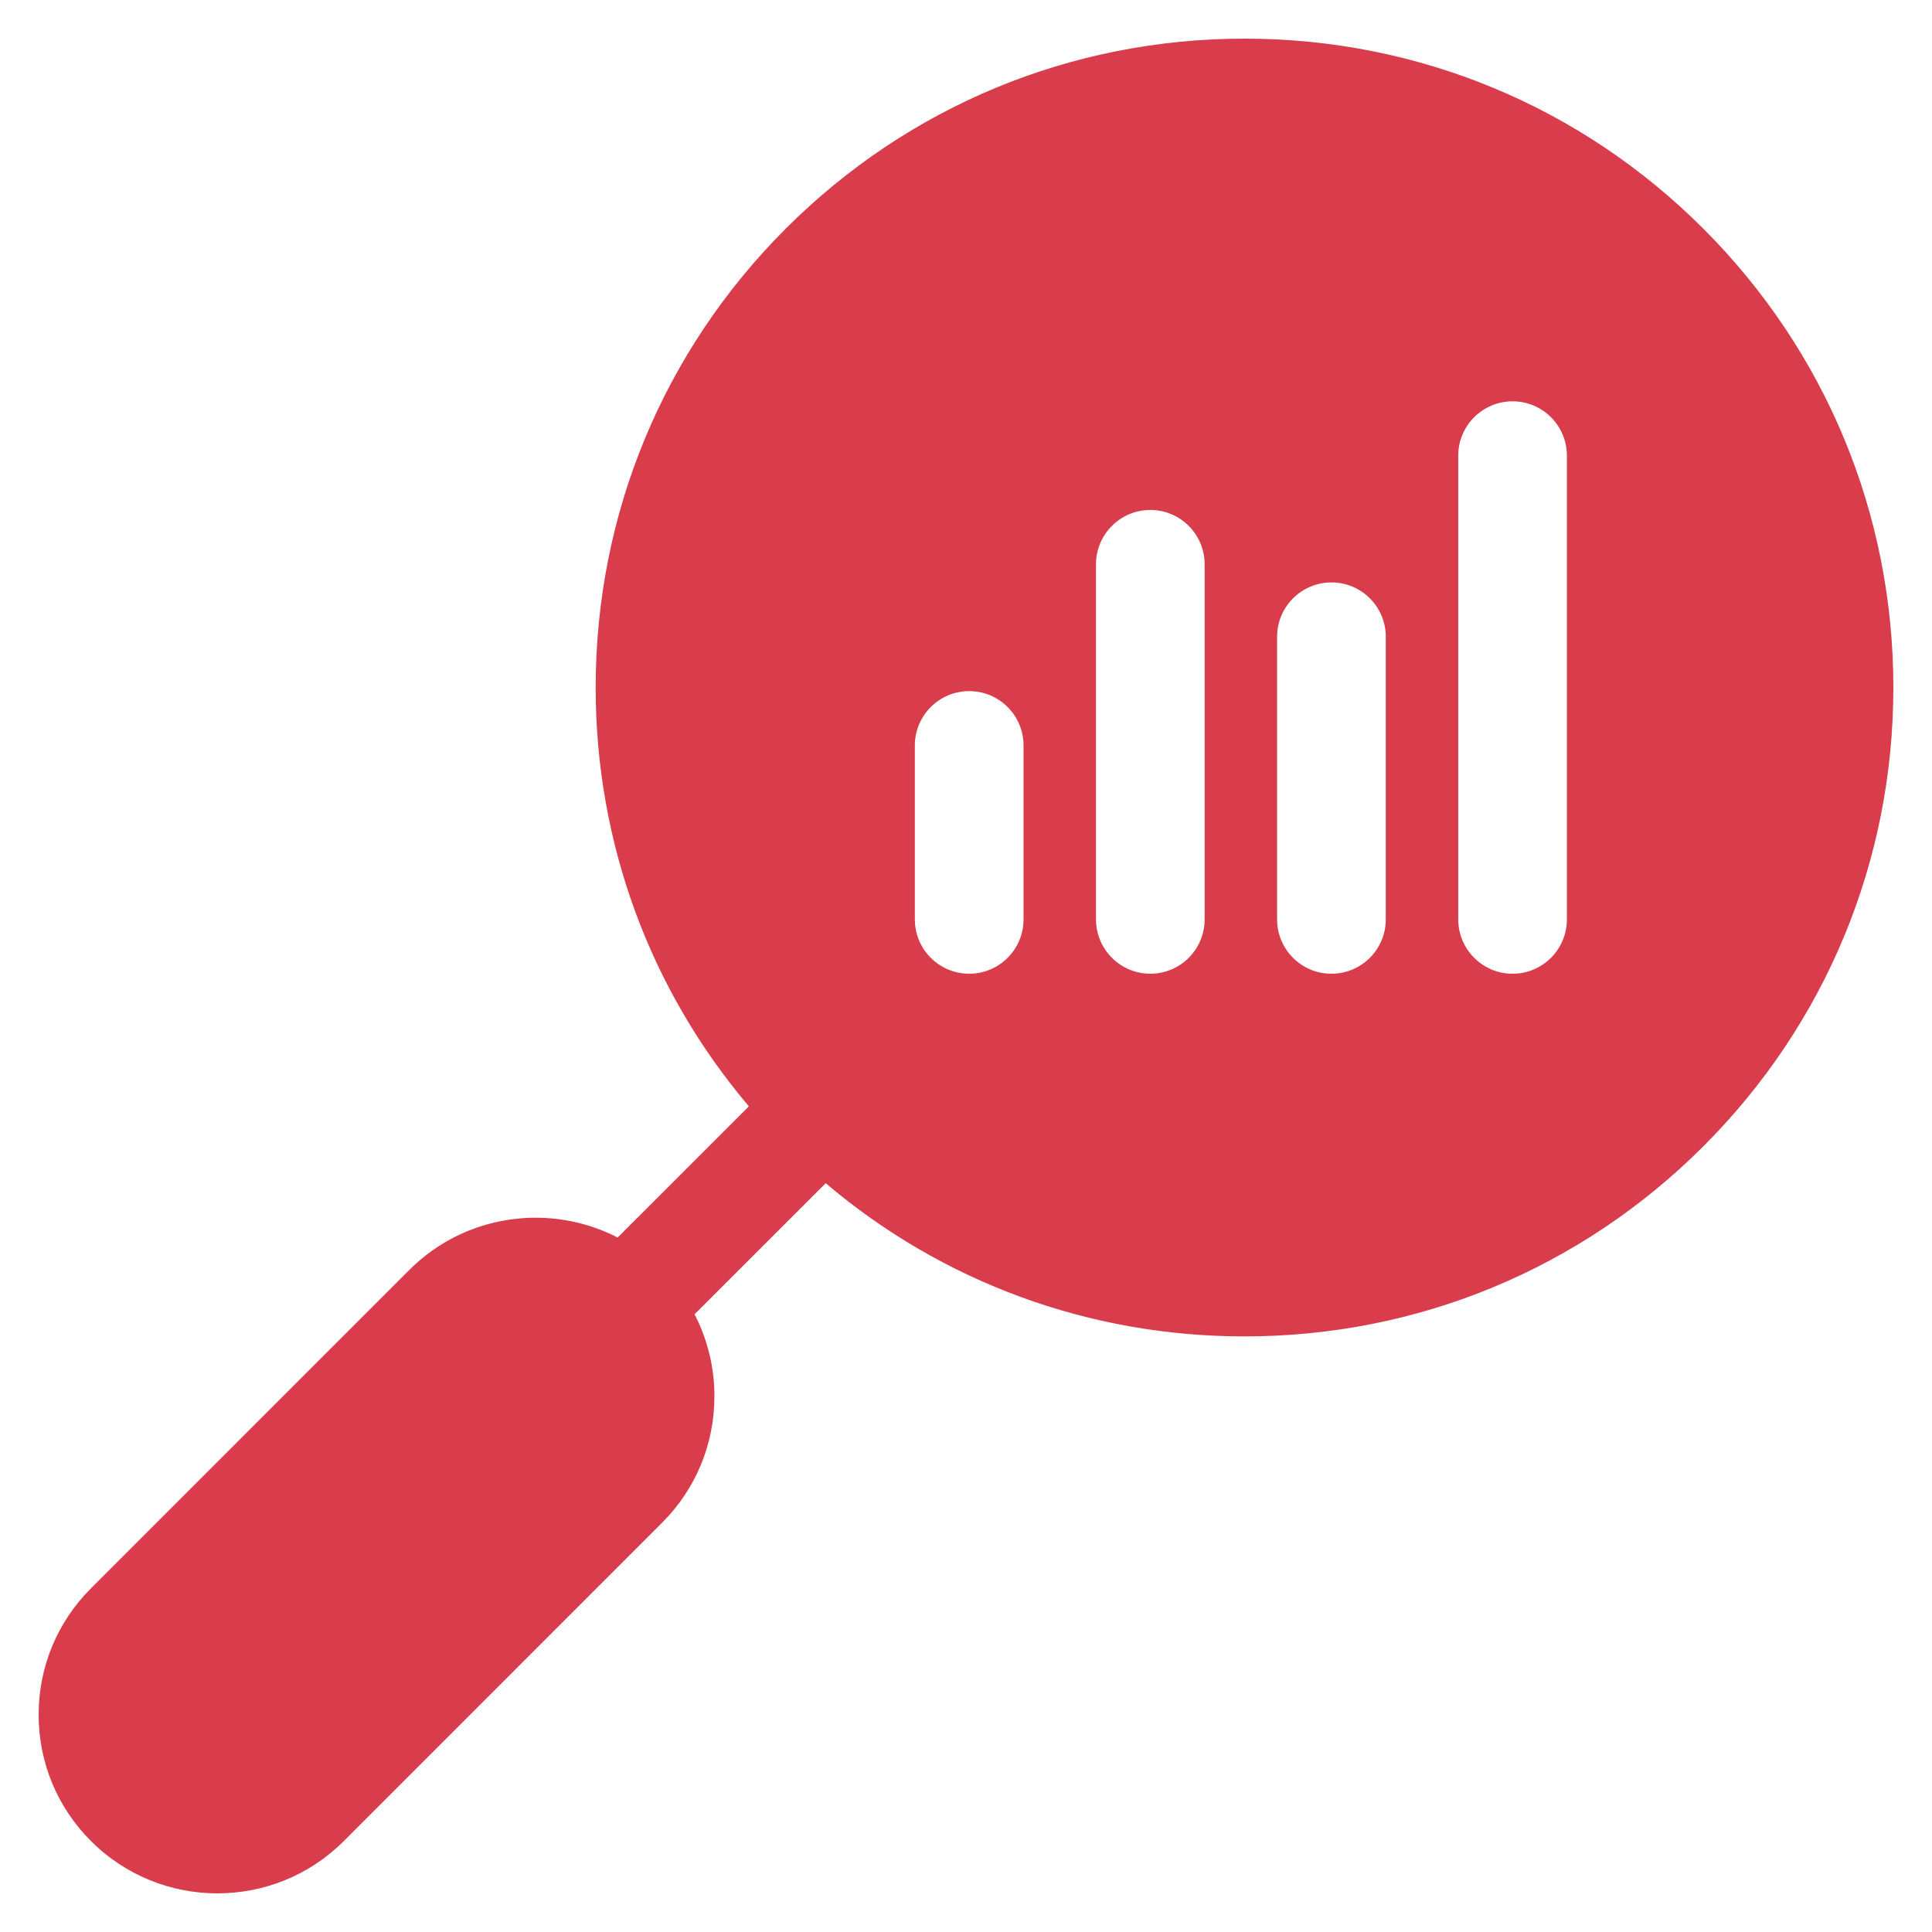 <svg width="50" height="50" viewBox="0 0 50 50" fill="none" xmlns="http://www.w3.org/2000/svg">
<path d="M44.082 5.918C40.91 2.747 36.694 1 32.207 1C27.722 1 23.506 2.747 20.334 5.918C17.162 9.09 15.416 13.307 15.416 17.793C15.416 21.807 16.815 25.605 19.381 28.632L15.985 32.027C14.245 31.13 12.049 31.41 10.592 32.867L2.355 41.105C1.481 41.979 1 43.14 1 44.376C1 45.612 1.481 46.773 2.355 47.647C3.257 48.549 4.442 49 5.626 49C6.811 49 7.995 48.549 8.897 47.647L17.134 39.409C18.008 38.535 18.489 37.373 18.489 36.138C18.489 35.387 18.311 34.663 17.975 34.014L21.369 30.621C24.396 33.188 28.195 34.586 32.207 34.586C36.694 34.586 40.91 32.839 44.082 29.667C47.254 26.495 49 22.278 49 17.793C49 13.307 47.254 9.09 44.082 5.918ZM26.489 23.793C26.489 24.57 25.86 25.2 25.082 25.2C24.306 25.2 23.676 24.57 23.676 23.793V19.292C23.676 18.516 24.306 17.886 25.082 17.886C25.86 17.886 26.489 18.516 26.489 19.292V23.793ZM31.176 23.793C31.176 24.57 30.547 25.2 29.77 25.2C28.994 25.2 28.364 24.57 28.364 23.793V14.605C28.364 13.828 28.994 13.198 29.77 13.198C30.547 13.198 31.176 13.828 31.176 14.605V23.793ZM35.864 23.793C35.864 24.57 35.235 25.2 34.457 25.2C33.681 25.2 33.051 24.57 33.051 23.793V16.48C33.051 15.703 33.681 15.073 34.457 15.073C35.235 15.073 35.864 15.703 35.864 16.48V23.793ZM40.551 23.793C40.551 24.57 39.922 25.2 39.145 25.2C38.369 25.2 37.739 24.57 37.739 23.793V11.792C37.739 11.016 38.369 10.386 39.145 10.386C39.922 10.386 40.551 11.015 40.551 11.792V23.793Z" fill="#D93C4B"/>
</svg>
